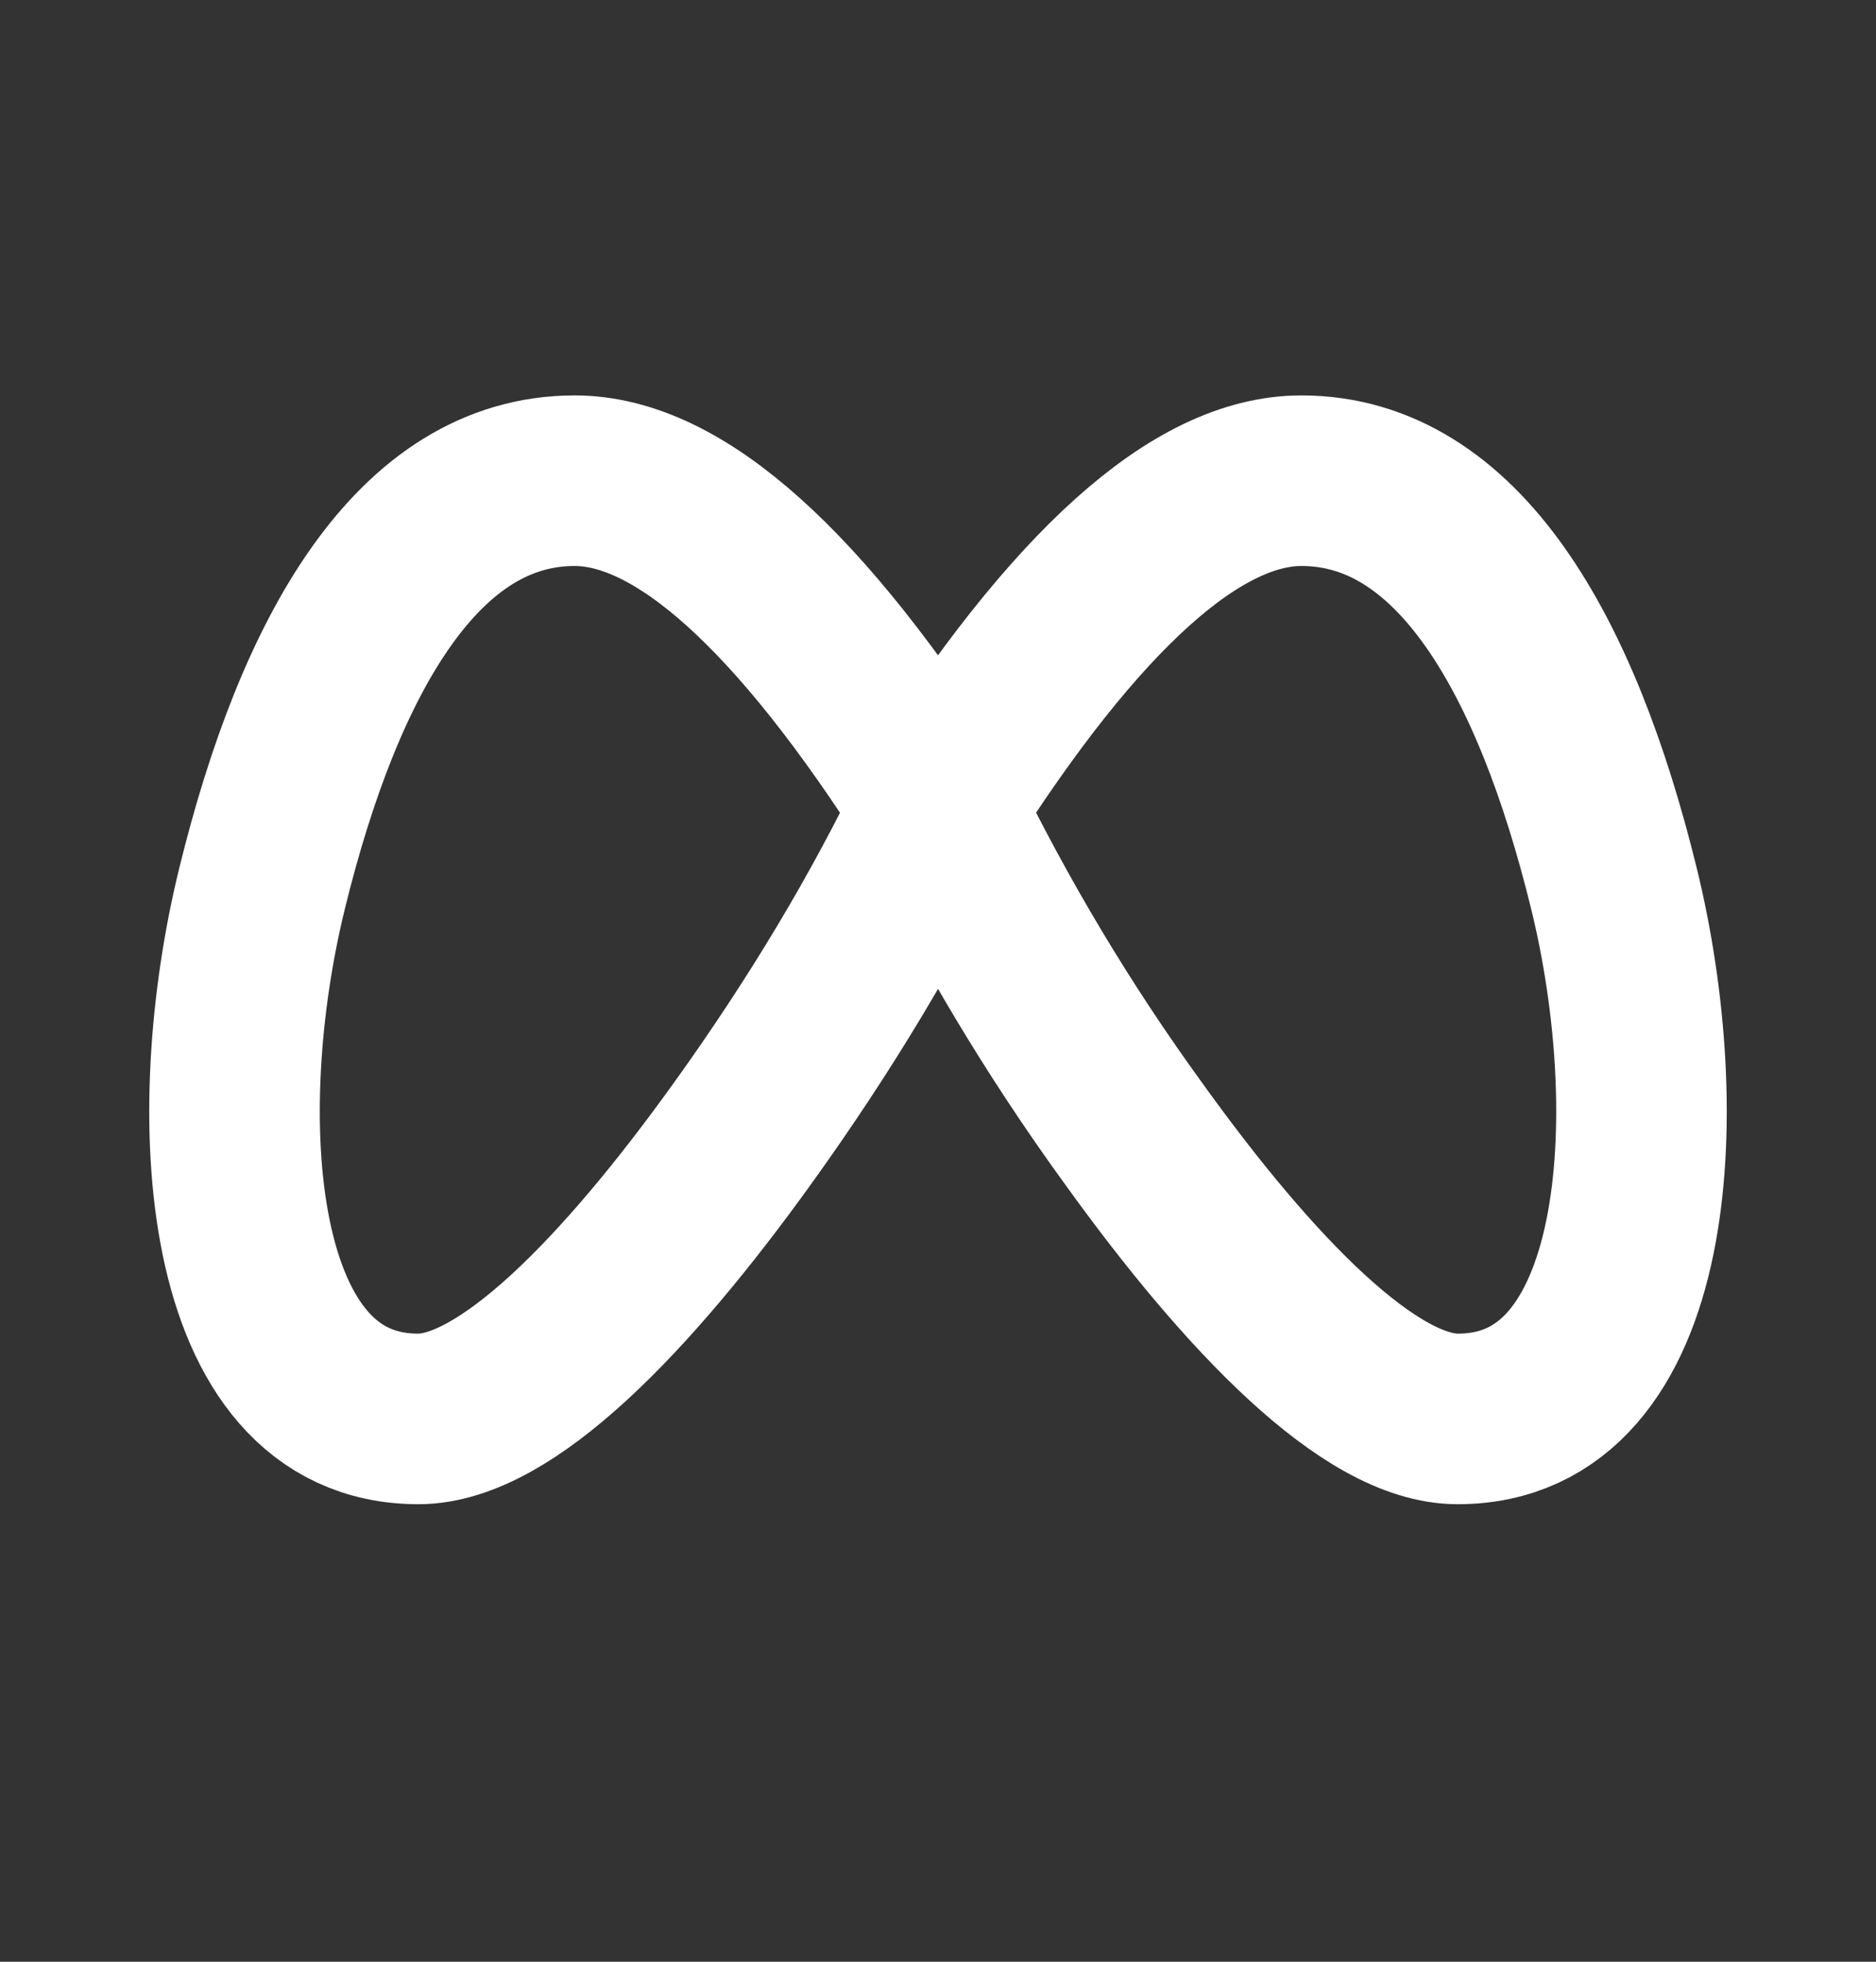 <svg width="22" height="23" viewBox="0 0 22 23" fill="none" xmlns="http://www.w3.org/2000/svg">
<rect x="0" y="0" width="22" height="23" fill="#333333" stroke="none"/>
<g clip-path="url(#clip0_603_474)">
<path d="M11 9.462C12.619 6.91 14.039 5.636 15.261 5.636C17.094 5.636 18.252 7.664 18.927 10.418C19.573 13.048 19.386 16.636 17.094 16.636C16.073 16.636 14.667 15.201 13.292 13.288C12.417 12.083 11.65 10.802 11 9.462Z" stroke="white" stroke-width="2" stroke-linecap="round" stroke-linejoin="round"/>
<path d="M11 9.462C9.381 6.91 7.961 5.636 6.739 5.636C4.906 5.636 3.748 7.664 3.073 10.418C2.427 13.048 2.614 16.636 4.906 16.636C5.927 16.636 7.333 15.201 8.708 13.288C9.625 12.013 10.389 10.737 11 9.462Z" stroke="white" stroke-width="2" stroke-linecap="round" stroke-linejoin="round"/>
</g>
<defs>
<clipPath id="clip0_603_474">
<rect width="22" height="22" fill="white" transform="translate(0 0.136)"/>
</clipPath>
</defs>
</svg>
